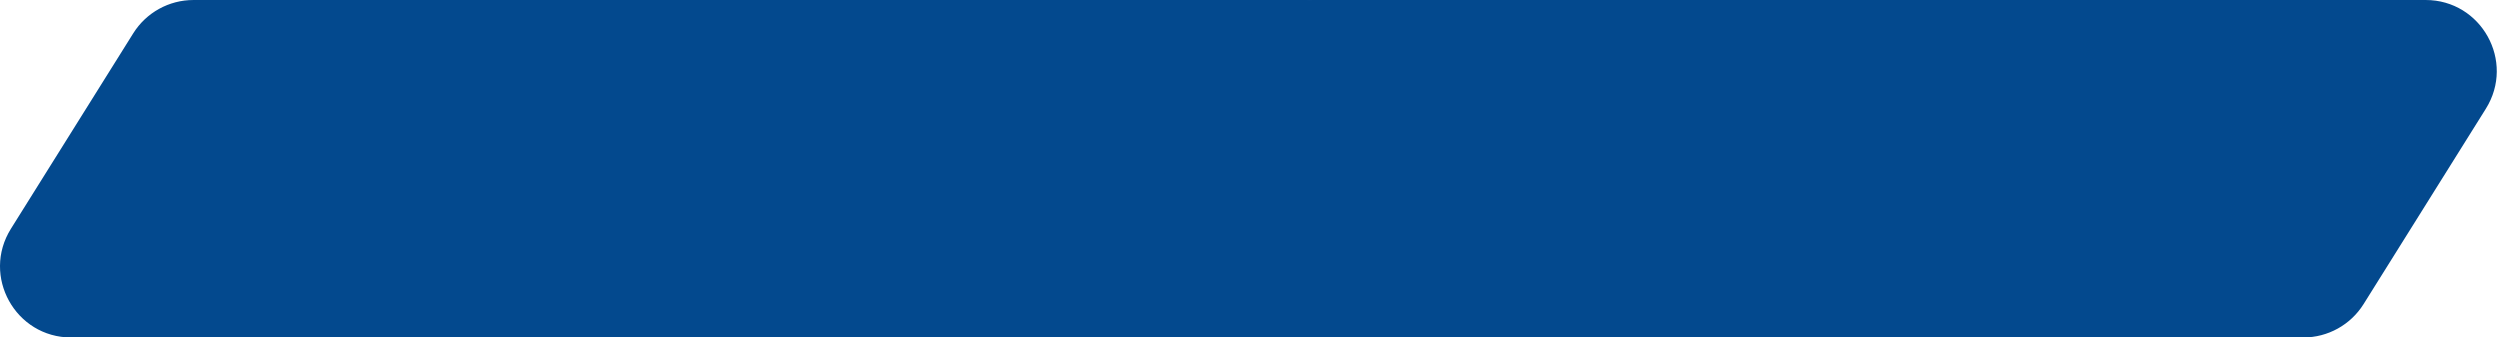 <?xml version="1.0" encoding="UTF-8"?> <svg xmlns="http://www.w3.org/2000/svg" width="563" height="76" viewBox="0 0 563 76" fill="none"> <path d="M307.811 24.489L280.273 68.487C277.349 73.16 272.224 75.999 266.711 75.999L16.026 76C3.454 76 -4.207 62.168 2.463 51.512L30 7.513C32.925 2.84 38.05 0.002 43.563 0.002L294.248 0C306.82 0 314.48 13.832 307.811 24.489Z" fill="#03498E"></path> <path d="M559.812 24.489L532.275 68.487C529.35 73.16 524.225 75.999 518.712 75.999L268.027 76C255.456 76 247.795 62.168 254.464 51.512L282.002 7.513C284.927 2.84 290.051 0.002 295.564 0.002L546.249 0C558.821 0 566.482 13.832 559.812 24.489Z" fill="#03498E"></path> </svg> 